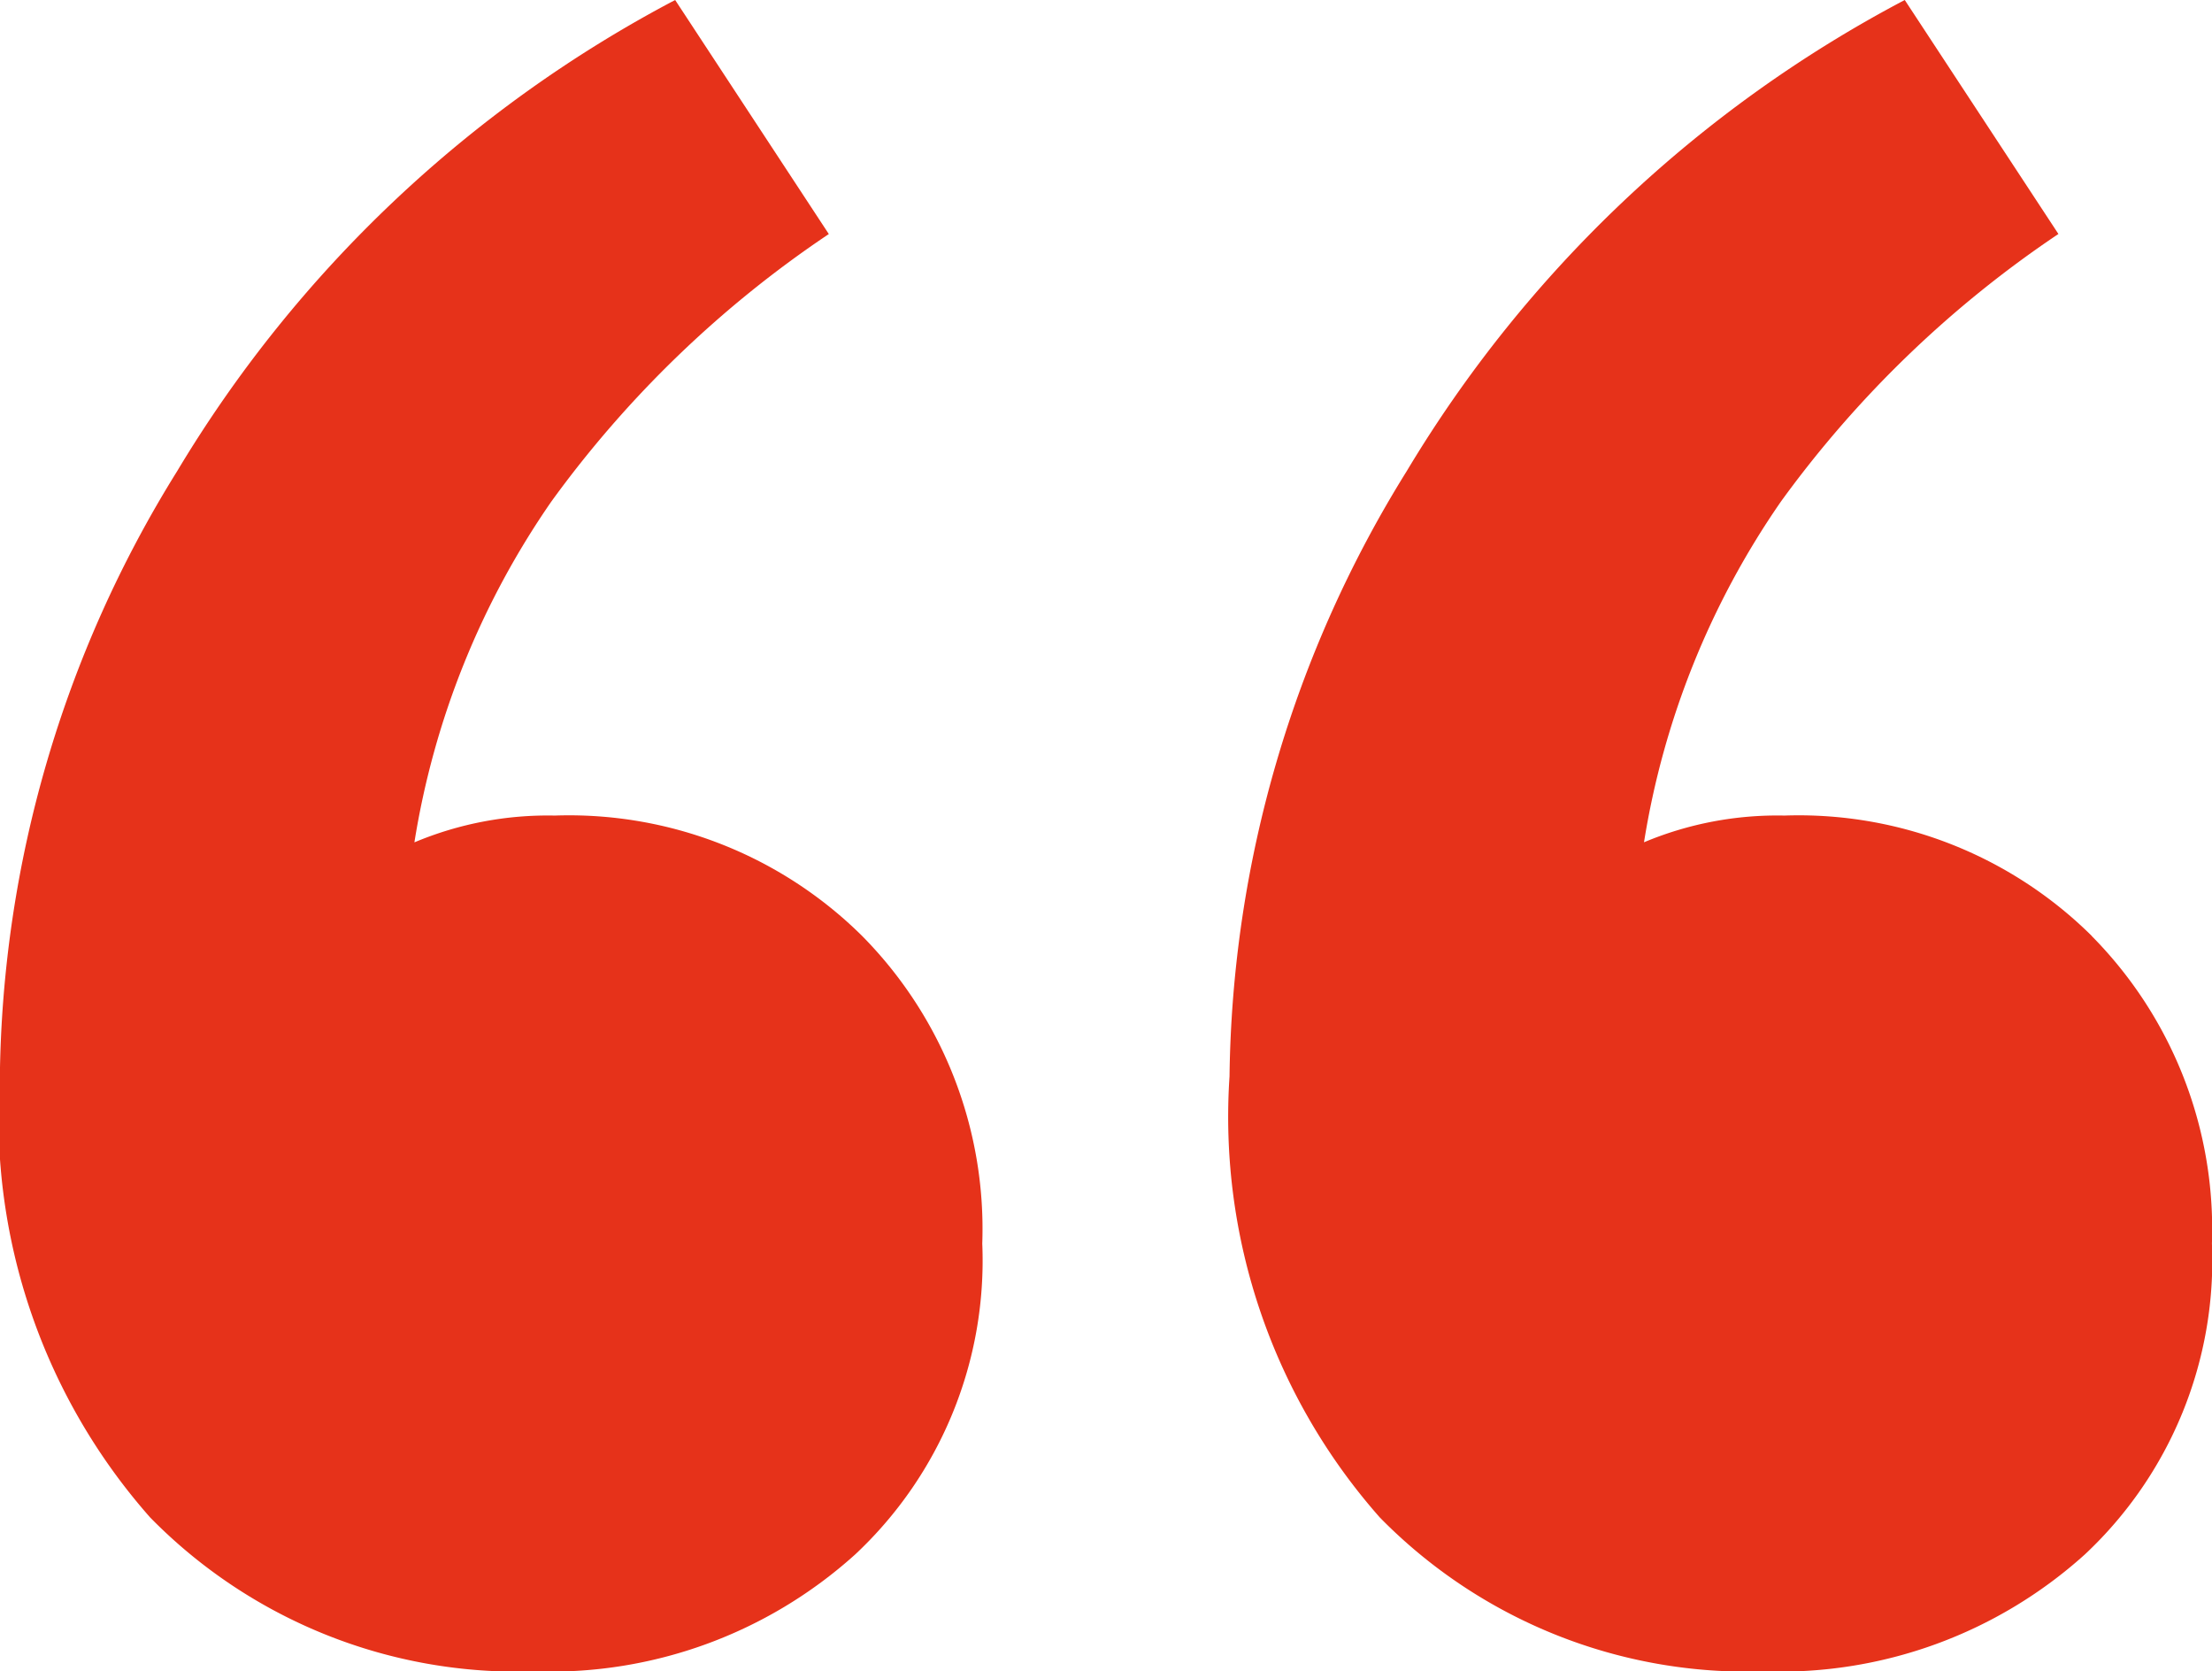 <?xml version="1.0" encoding="UTF-8"?>
<svg xmlns="http://www.w3.org/2000/svg" width="31.973" height="24.152" viewBox="0 0 31.973 24.152">
  <path id="quote_mark" data-name="quote mark" d="M737.775,7770.158a6.019,6.019,0,0,0-4.443-1.739,4.976,4.976,0,0,0-2.028.387,11.939,11.939,0,0,1,1.981-4.927,15.839,15.839,0,0,1,4.009-3.863l-2.221-3.382a18.348,18.348,0,0,0-7.2,6.811,16.9,16.9,0,0,0-2.561,8.742,8.741,8.741,0,0,0,2.173,6.375,7.429,7.429,0,0,0,5.554,2.223,6.579,6.579,0,0,0,4.637-1.69,5.815,5.815,0,0,0,1.836-4.491A6.02,6.02,0,0,0,737.775,7770.158Zm17.774,0a6.019,6.019,0,0,0-4.443-1.739,4.978,4.978,0,0,0-2.029.386,11.941,11.941,0,0,1,1.981-4.926,15.863,15.863,0,0,1,4.009-3.864l-2.221-3.381a18.361,18.361,0,0,0-7.2,6.81,16.909,16.909,0,0,0-2.56,8.743,8.741,8.741,0,0,0,2.173,6.375,7.431,7.431,0,0,0,5.554,2.223,6.577,6.577,0,0,0,4.637-1.69,5.816,5.816,0,0,0,1.836-4.492A6.019,6.019,0,0,0,755.549,7770.16Z" transform="translate(-725.314 -7756.634)" fill="#e6321a"></path>
</svg>
